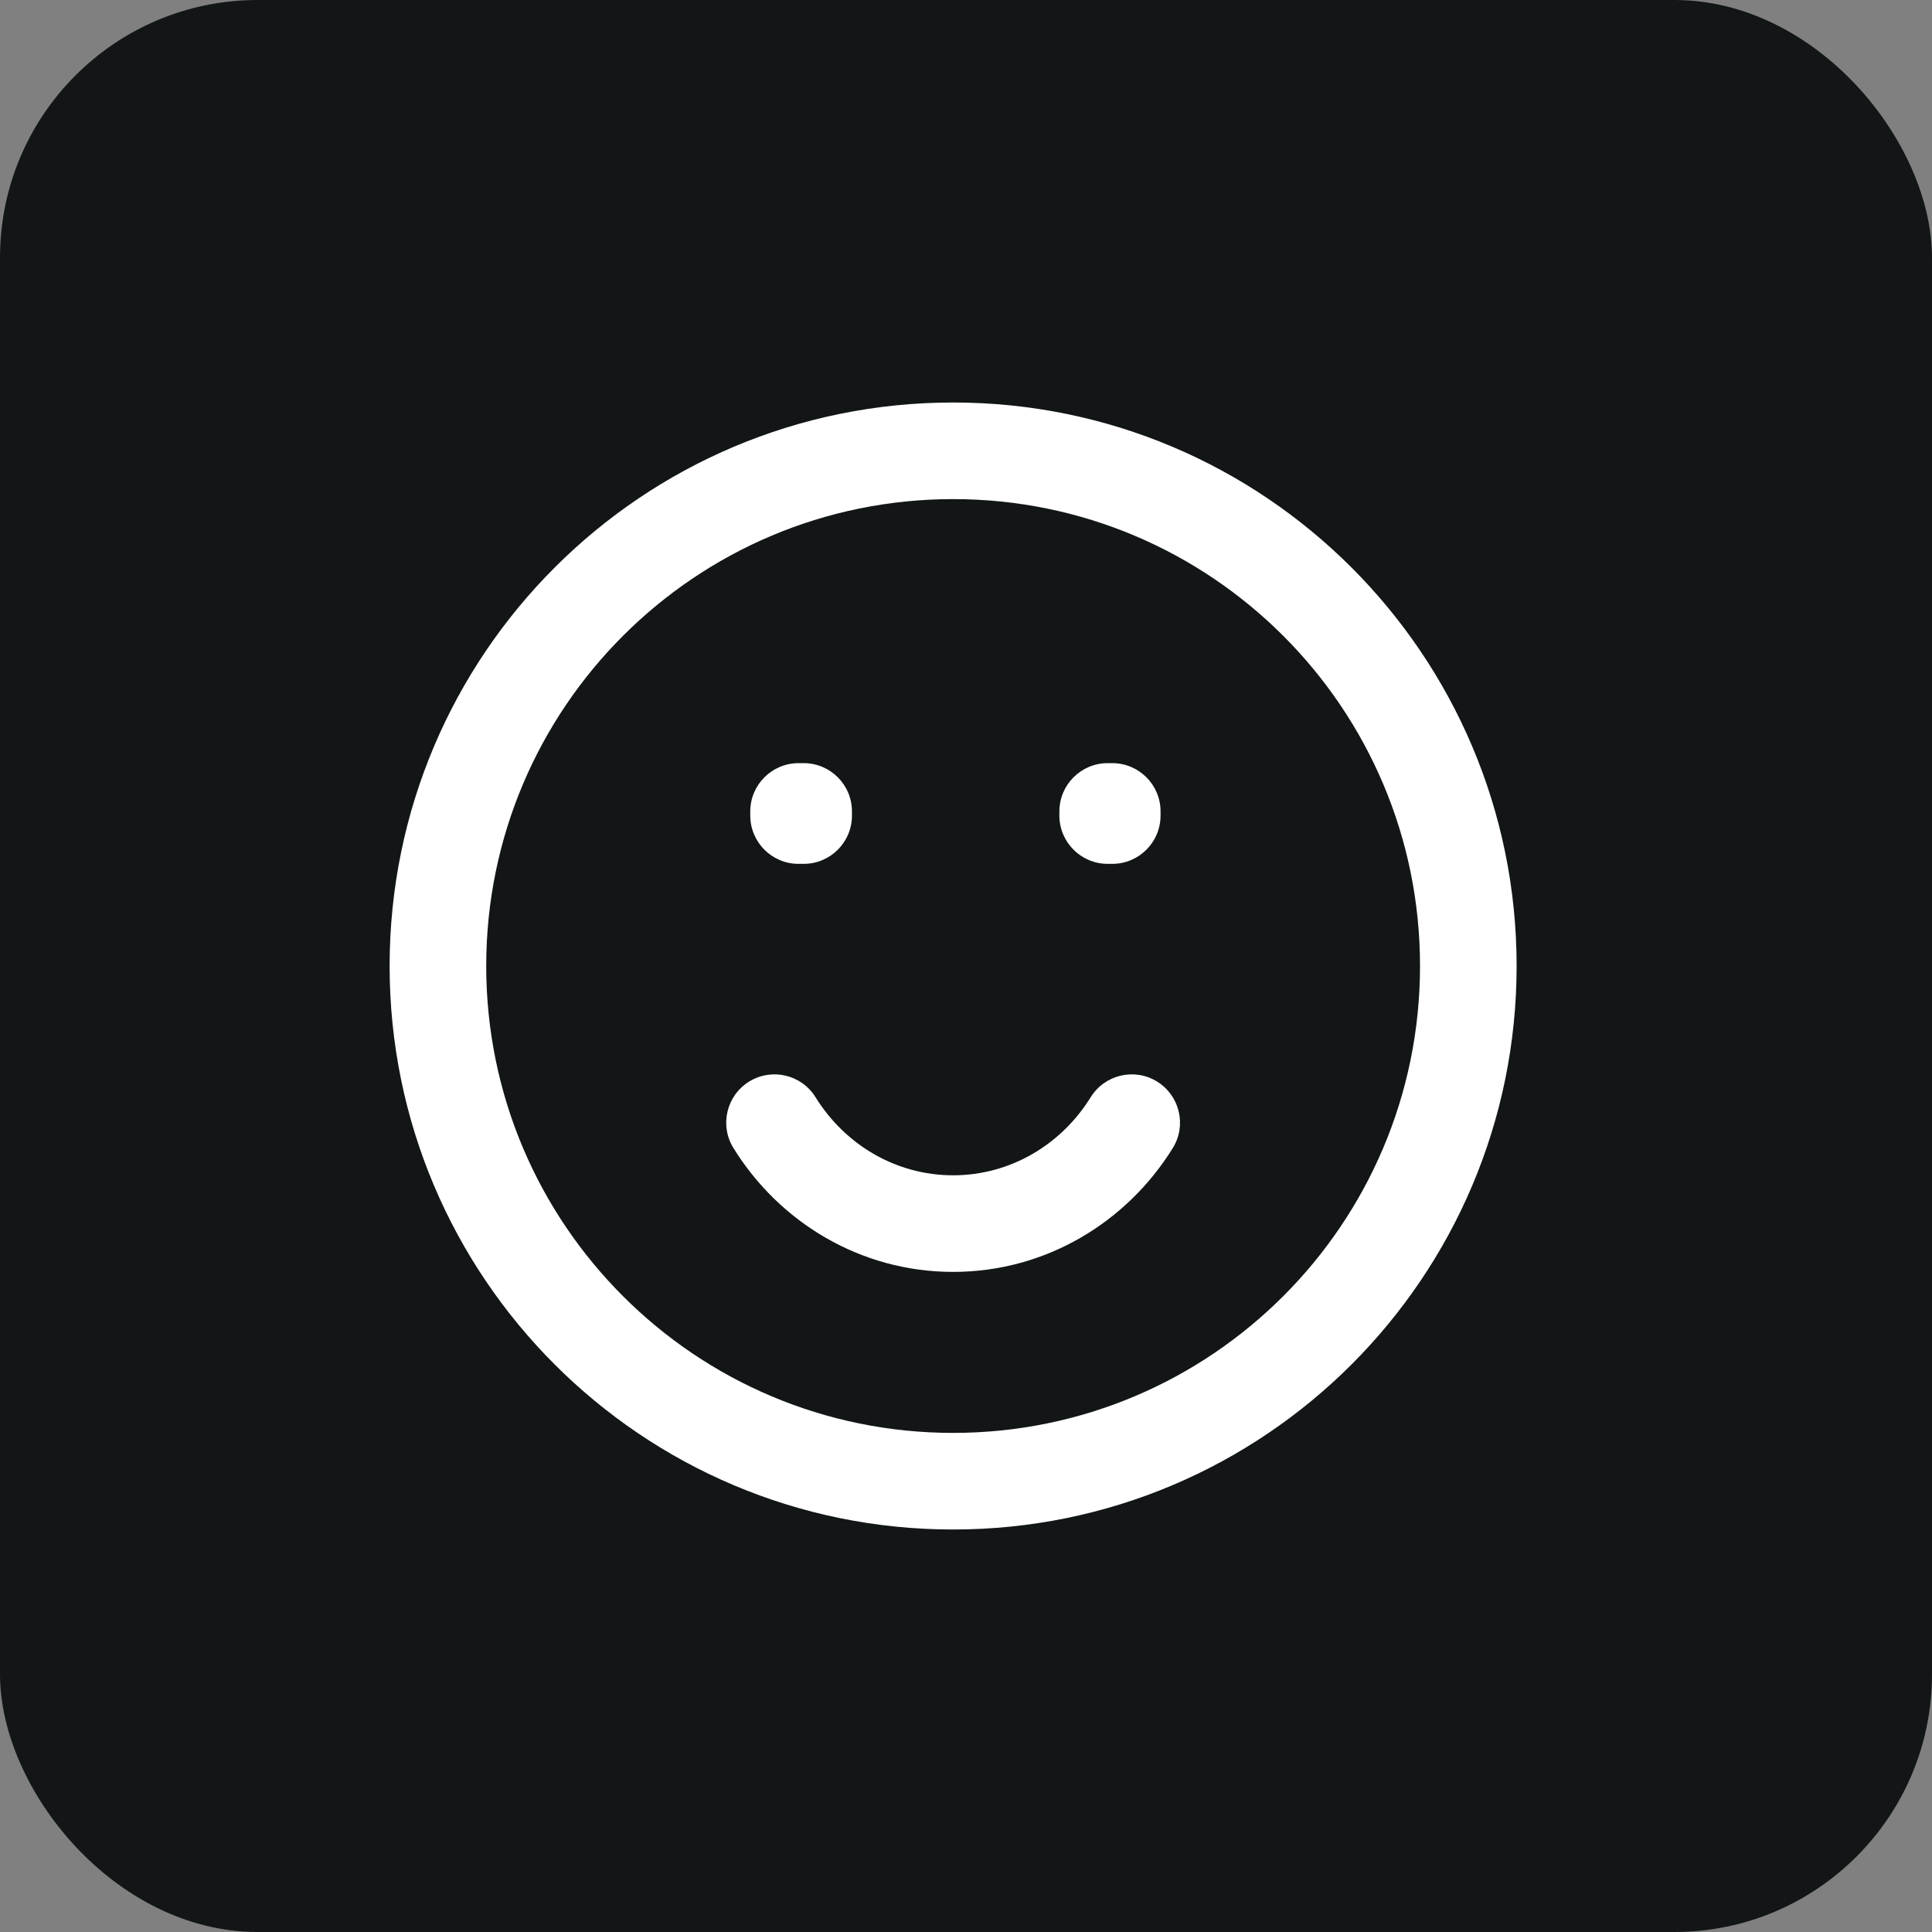 <svg width="30" height="30" viewBox="0 0 30 30" fill="none" xmlns="http://www.w3.org/2000/svg">
<rect x="0" y="0" width="30" height="30" fill="#808080" stroke="none"/>
<rect width="30" height="30" rx="4" fill="#121617"/>
<path d="M12.4 12.6V11.85C11.986 11.85 11.65 12.186 11.65 12.6H12.4ZM12.479 12.6H13.229C13.229 12.186 12.894 11.85 12.479 11.85V12.6ZM17.2 12.6V11.85C16.786 11.85 16.45 12.186 16.45 12.6H17.2ZM17.271 12.6H18.021C18.021 12.186 17.685 11.85 17.271 11.85V12.6ZM12.479 12.664V13.414C12.894 13.414 13.229 13.078 13.229 12.664H12.479ZM12.4 12.664H11.65C11.65 13.078 11.986 13.414 12.4 13.414V12.664ZM17.271 12.664V13.414C17.685 13.414 18.021 13.078 18.021 12.664H17.271ZM17.2 12.664H16.45C16.45 13.078 16.786 13.414 17.2 13.414V12.664ZM12.664 17.038C12.446 16.686 11.984 16.577 11.632 16.795C11.28 17.013 11.171 17.475 11.389 17.827L12.664 17.038ZM18.211 17.827C18.429 17.475 18.32 17.013 17.968 16.795C17.616 16.577 17.154 16.686 16.936 17.038L18.211 17.827ZM22.05 15C22.05 19.004 18.804 22.25 14.8 22.25V23.75C19.632 23.75 23.55 19.832 23.55 15H22.05ZM14.8 22.25C10.796 22.25 7.55 19.004 7.55 15H6.05C6.05 19.832 9.967 23.75 14.8 23.75V22.25ZM7.55 15C7.55 10.996 10.796 7.75 14.8 7.75V6.25C9.967 6.25 6.05 10.168 6.05 15H7.55ZM14.8 7.75C18.804 7.75 22.05 10.996 22.05 15H23.55C23.55 10.168 19.632 6.25 14.8 6.25V7.75ZM12.4 13.35H12.479V11.85H12.4V13.35ZM17.2 13.35H17.271V11.85H17.2V13.35ZM11.729 12.6V12.664H13.229V12.6H11.729ZM12.479 11.914H12.4V13.414H12.479V11.914ZM13.15 12.664V12.6H11.65V12.664H13.15ZM16.521 12.6V12.664H18.021V12.6H16.521ZM17.271 11.914H17.2V13.414H17.271V11.914ZM17.95 12.664V12.6H16.45V12.664H17.95ZM14.8 18.25C13.911 18.25 13.12 17.774 12.664 17.038L11.389 17.827C12.099 18.975 13.357 19.75 14.8 19.75V18.25ZM16.936 17.038C16.48 17.774 15.689 18.25 14.8 18.25V19.75C16.243 19.75 17.5 18.975 18.211 17.827L16.936 17.038Z" fill="white"/>
</svg>
